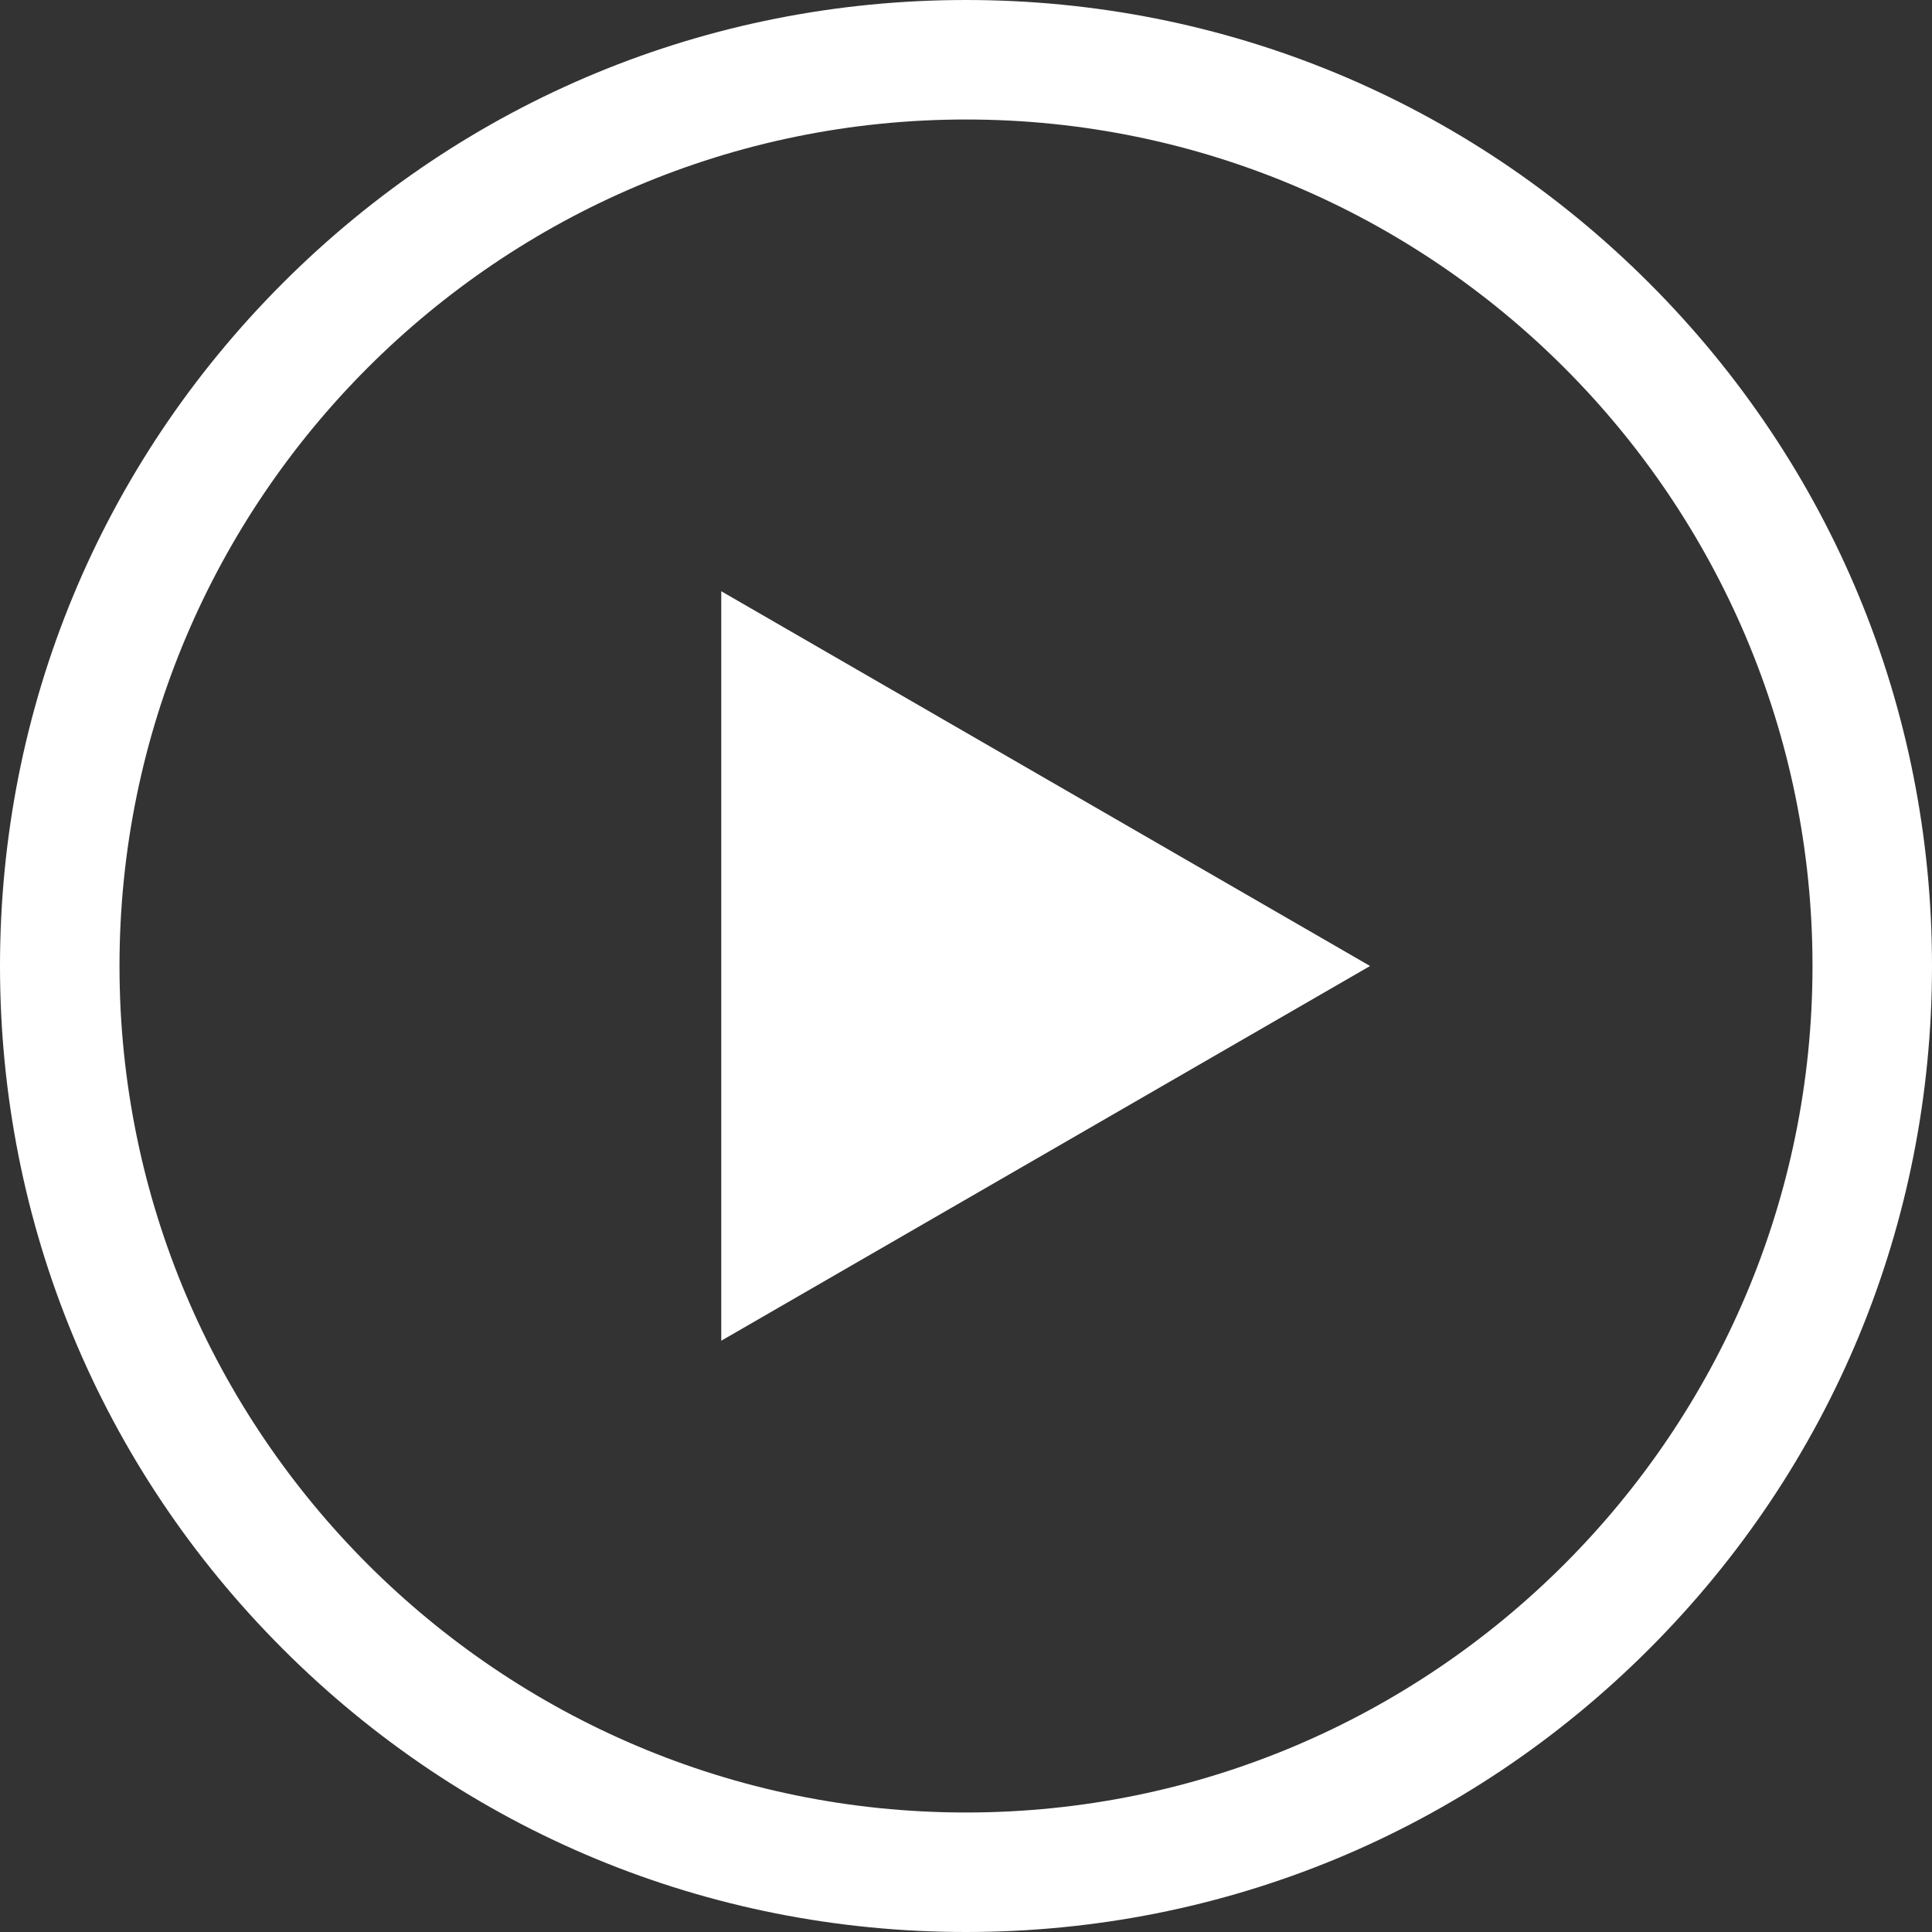 <svg width="47" height="47" viewBox="0 0 47 47" fill="none" xmlns="http://www.w3.org/2000/svg">
<rect x="0" y="0" width="47" height="47" fill="#333333" stroke="none"/>
<path d="M40.117 6.883C35.678 2.444 29.777 0 23.5 0C17.223 0 11.322 2.444 6.883 6.883C2.444 11.322 0 17.223 0 23.5C0 29.777 2.444 35.678 6.883 40.117C11.322 44.556 17.223 47 23.5 47C29.777 47 35.678 44.556 40.117 40.117C44.556 35.678 47 29.777 47 23.5C47 17.223 44.556 11.322 40.117 6.883ZM23.5 44.093C12.145 44.093 2.907 34.855 2.907 23.5C2.907 12.145 12.145 2.907 23.5 2.907C34.855 2.907 44.093 12.145 44.093 23.5C44.093 34.855 34.855 44.093 23.5 44.093Z" fill="white"/>
<path d="M17.546 32.616L33.33 23.5L17.546 14.383V32.616Z" fill="white"/>
</svg>
